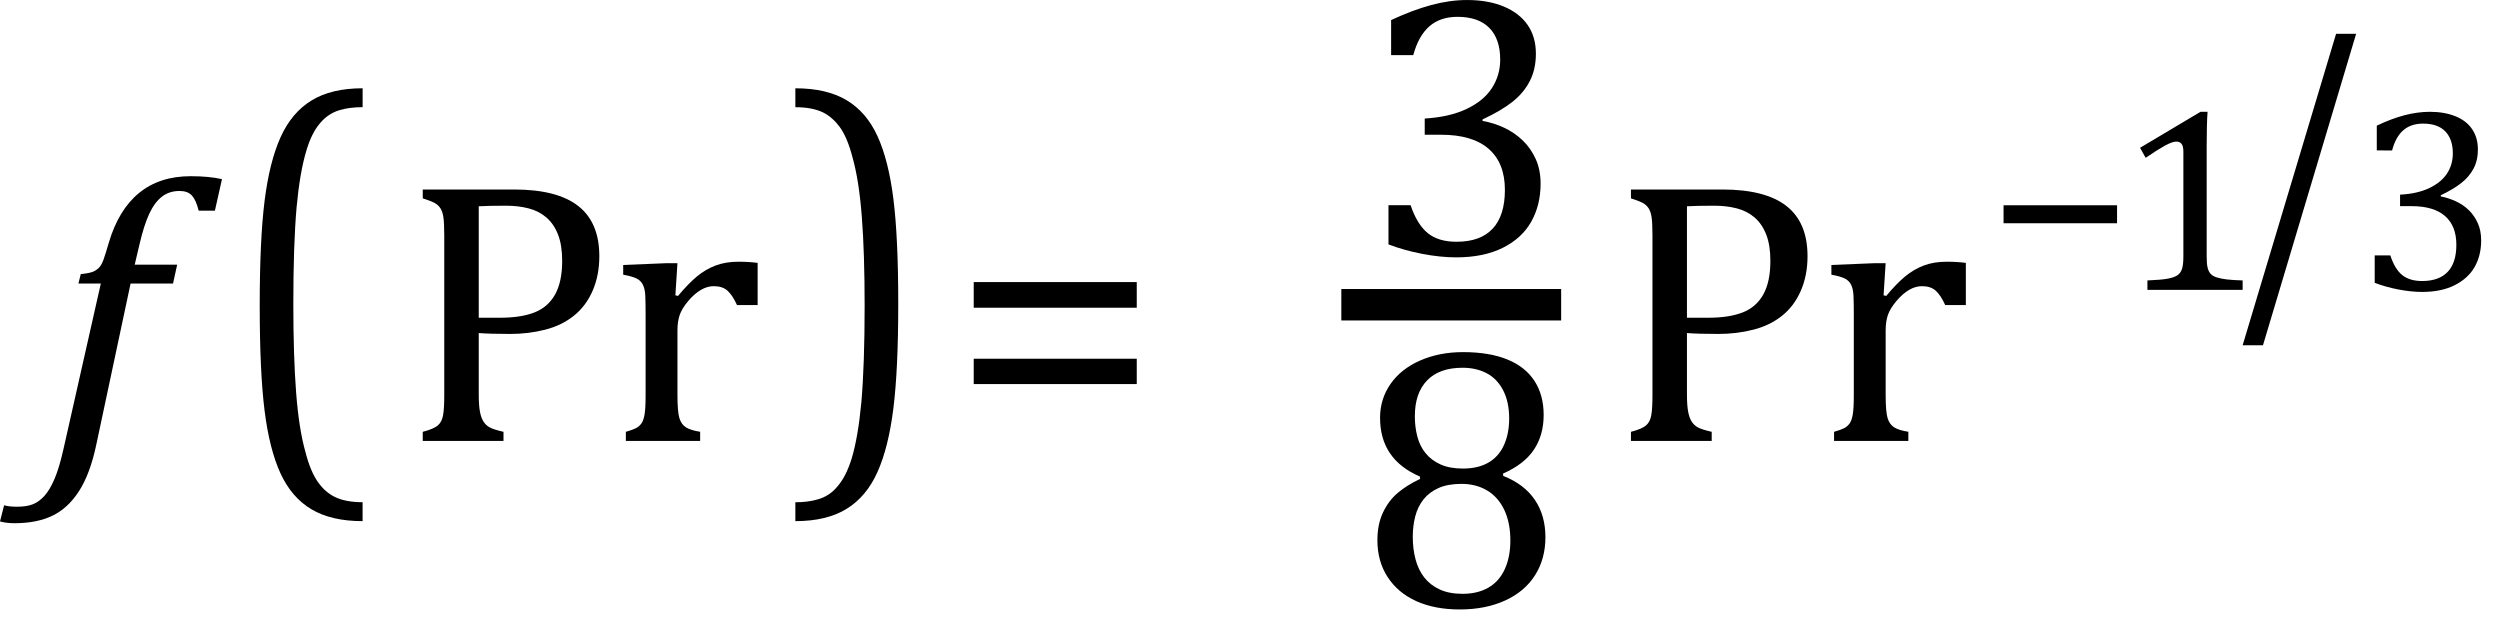 <?xml version="1.0" encoding="UTF-8" standalone="no"?>
<svg
   xmlns:dc="http://purl.org/dc/elements/1.1/"
   xmlns:cc="http://creativecommons.org/ns#"
   xmlns:rdf="http://www.w3.org/1999/02/22-rdf-syntax-ns#"
   xmlns:svg="http://www.w3.org/2000/svg"
   xmlns="http://www.w3.org/2000/svg"
   xmlns:sodipodi="http://sodipodi.sourceforge.net/DTD/sodipodi-0.dtd"
   xmlns:inkscape="http://www.inkscape.org/namespaces/inkscape"
   width="132.507"
   contentScriptType="text/ecmascript"
   preserveAspectRatio="xMidYMid meet"
   font-size="12"
   stroke-miterlimit="10"
   zoomAndPan="magnify"
   version="1.0"
   contentStyleType="text/css"
   font-style="normal"
   height="33.304"
   font-weight="normal"
   y="-9"
   id="svg55"
   sodipodi:docname="i177823928424453.svg"
   style="font-style:normal;font-weight:normal;font-size:12px;font-family:Dialog;color-interpolation:auto;fill:#000000;fill-opacity:1;stroke:#000000;stroke-width:1;stroke-linecap:square;stroke-linejoin:miter;stroke-miterlimit:10;stroke-dasharray:none;stroke-dashoffset:0;stroke-opacity:1;color-rendering:auto;image-rendering:auto;shape-rendering:auto;text-rendering:auto"
   inkscape:version="0.92.4 (5da689c313, 2019-01-14)">
  <sodipodi:namedview
     pagecolor="#ffffff"
     bordercolor="#666666"
     borderopacity="1"
     objecttolerance="10"
     gridtolerance="10"
     guidetolerance="10"
     inkscape:pageopacity="0"
     inkscape:pageshadow="2"
     inkscape:window-width="1196"
     inkscape:window-height="817"
     id="namedview57"
     showgrid="false"
     fit-margin-bottom="1"
     fit-margin-right="1"
     fit-margin-top="0"
     fit-margin-left="0"
     inkscape:zoom="2.3010015"
     inkscape:cx="65.406303"
     inkscape:cy="17.4317"
     inkscape:window-x="0"
     inkscape:window-y="0"
     inkscape:window-maximized="0"
     inkscape:current-layer="svg55" />
  <!--Converted from MathML using JEuclid-->
  <defs
     id="genericDefs" />
  <g
     style="color-interpolation:linearRGB;color-rendering:optimizeQuality;image-rendering:optimizeQuality;text-rendering:optimizeLegibility"
     id="g5"
     transform="translate(2.625,23.372)">
    <path
       style="stroke:none"
       inkscape:connector-curvature="0"
       id="path3"
       d="M 2.484,0.172 Q 2.156,1.734 1.57,2.648 0.984,3.562 0.156,3.961 q -0.828,0.399 -2.016,0.399 -0.422,0 -0.766,-0.094 l 0.219,-0.859 q 0.234,0.078 0.687,0.078 0.516,0 0.844,-0.133 Q -0.547,3.219 -0.266,2.906 0.016,2.594 0.266,2.008 0.516,1.422 0.734,0.453 L 2.719,-8.344 H 1.531 l 0.125,-0.5 q 0.469,-0.047 0.664,-0.133 0.195,-0.086 0.32,-0.227 0.125,-0.141 0.219,-0.399 0.094,-0.258 0.281,-0.898 0.516,-1.75 1.602,-2.641 1.086,-0.891 2.742,-0.891 0.969,0 1.656,0.156 l -0.375,1.672 H 7.906 Q 7.766,-12.766 7.547,-13.008 7.328,-13.25 6.891,-13.25 q -0.547,0 -0.938,0.305 -0.391,0.305 -0.672,0.914 -0.281,0.609 -0.516,1.625 l -0.25,1.062 h 2.25 l -0.219,1 h -2.25 z" />
  </g>
  <g
     style="color-interpolation:linearRGB;color-rendering:optimizeQuality;image-rendering:optimizeQuality;text-rendering:optimizeLegibility"
     id="g9"
     transform="matrix(1,0,0,1.256,12,22.284)">
    <path
       style="stroke:none"
       inkscape:connector-curvature="0"
       id="path7"
       d="M 7.219,4.25 Q 5.562,4.25 4.508,3.75 3.453,3.25 2.867,2.234 2.281,1.219 2.023,-0.414 1.766,-2.047 1.766,-4.844 q 0,-2.781 0.258,-4.422 0.258,-1.641 0.844,-2.68 0.586,-1.039 1.641,-1.555 1.055,-0.516 2.711,-0.516 v 0.797 q -0.688,0 -1.219,0.125 -0.594,0.141 -1.016,0.531 -0.469,0.422 -0.75,1.188 -0.344,0.906 -0.516,2.391 -0.172,1.578 -0.172,4.062 0,2.203 0.148,3.742 0.148,1.539 0.492,2.508 0.266,0.828 0.672,1.281 0.359,0.406 0.859,0.609 0.578,0.234 1.5,0.234 z" />
  </g>
  <g
     style="color-interpolation:linearRGB;color-rendering:optimizeQuality;image-rendering:optimizeQuality;text-rendering:optimizeLegibility"
     id="g13"
     transform="translate(21.219,23.372)">
    <path
       style="stroke:none"
       inkscape:connector-curvature="0"
       id="path11"
       d="m 4.156,-2.469 q 0,0.578 0.063,0.914 0.062,0.336 0.195,0.539 0.133,0.203 0.351,0.312 0.219,0.109 0.703,0.219 V 0 H 1.188 v -0.484 q 0.594,-0.156 0.805,-0.344 0.211,-0.188 0.273,-0.539 0.062,-0.352 0.062,-1.07 v -8.453 q 0,-0.672 -0.047,-0.977 -0.047,-0.305 -0.164,-0.477 Q 2,-12.516 1.812,-12.617 1.625,-12.719 1.188,-12.859 v -0.469 h 4.844 q 2.281,0 3.398,0.875 1.117,0.875 1.117,2.656 0,1.016 -0.352,1.828 -0.351,0.813 -0.992,1.328 -0.641,0.516 -1.523,0.742 -0.883,0.227 -1.852,0.227 -1.078,0 -1.672,-0.047 z m 0,-4.062 h 1.125 q 1.109,0 1.828,-0.281 0.719,-0.281 1.094,-0.953 0.375,-0.672 0.375,-1.781 0,-0.828 -0.219,-1.391 Q 8.141,-11.5 7.742,-11.844 7.344,-12.188 6.797,-12.328 6.25,-12.469 5.609,-12.469 q -0.969,0 -1.453,0.031 z m 10.422,-1.188 0.141,0.031 q 0.547,-0.656 1,-1.031 0.453,-0.375 0.984,-0.578 0.531,-0.203 1.219,-0.203 0.562,0 1.016,0.062 v 2.234 h -1.094 q -0.234,-0.516 -0.5,-0.758 -0.266,-0.242 -0.734,-0.242 -0.344,0 -0.688,0.203 -0.344,0.203 -0.672,0.594 -0.328,0.391 -0.445,0.734 -0.117,0.344 -0.117,0.812 v 3.422 q 0,0.891 0.102,1.227 0.102,0.336 0.351,0.492 0.25,0.156 0.75,0.234 V 0 h -3.938 v -0.484 q 0.375,-0.109 0.539,-0.195 0.164,-0.086 0.281,-0.242 0.117,-0.156 0.172,-0.484 Q 13,-1.734 13,-2.406 V -6.672 Q 13,-7.297 12.984,-7.68 12.969,-8.062 12.852,-8.289 12.734,-8.516 12.492,-8.625 12.25,-8.734 11.812,-8.812 v -0.516 l 2.281,-0.094 h 0.594 z" />
  </g>
  <g
     style="color-interpolation:linearRGB;color-rendering:optimizeQuality;image-rendering:optimizeQuality;text-rendering:optimizeLegibility"
     id="g17"
     transform="matrix(1,0,0,1.256,41.734,22.284)">
    <path
       style="stroke:none"
       inkscape:connector-curvature="0"
       id="path15"
       d="m 0.422,-14.016 q 1.656,0 2.711,0.5 1.055,0.5 1.641,1.516 0.586,1.016 0.844,2.648 0.258,1.633 0.258,4.43 0,2.766 -0.258,4.414 Q 5.359,1.141 4.773,2.18 4.188,3.219 3.133,3.734 2.078,4.25 0.422,4.25 V 3.453 q 0.688,0 1.203,-0.125 Q 2.234,3.188 2.641,2.797 3.109,2.375 3.406,1.609 3.75,0.703 3.922,-0.781 q 0.172,-1.578 0.172,-4.063 0,-2.203 -0.148,-3.742 -0.148,-1.539 -0.492,-2.508 -0.266,-0.828 -0.672,-1.281 -0.375,-0.406 -0.859,-0.609 -0.578,-0.234 -1.5,-0.234 z" />
  </g>
  <g
     style="color-interpolation:linearRGB;color-rendering:optimizeQuality;image-rendering:optimizeQuality;text-rendering:optimizeLegibility"
     id="g21"
     transform="translate(50.391,23.372)">
    <path
       style="stroke:none"
       inkscape:connector-curvature="0"
       id="path19"
       d="m 1.219,-7.062 v -1.359 h 8.641 v 1.359 z m 0,4.047 v -1.344 h 8.641 v 1.344 z" />
  </g>
  <g
     style="color-interpolation:linearRGB;stroke-width:1.667;color-rendering:optimizeQuality;image-rendering:optimizeQuality;text-rendering:optimizeLegibility"
     id="g27"
     transform="translate(0,-0.628)">
    <line
       style="fill:none"
       id="line23"
       y1="16.78"
       x2="81.912"
       x1="71.928"
       y2="16.78" />
    <path
       style="stroke:none;stroke-width:1"
       inkscape:connector-curvature="0"
       id="path25"
       transform="translate(72.186,14.113)"
       d="m 1.547,-10.562 v -1.859 q 1.141,-0.531 2.125,-0.797 0.984,-0.266 1.906,-0.266 1.109,0 1.938,0.344 0.828,0.344 1.266,0.977 0.438,0.633 0.438,1.524 0,0.828 -0.328,1.461 -0.328,0.633 -0.93,1.102 -0.602,0.469 -1.57,0.922 v 0.078 Q 7,-6.969 7.547,-6.711 q 0.547,0.258 0.977,0.672 0.43,0.414 0.688,0.984 0.258,0.57 0.258,1.305 0,1.125 -0.492,2.008 Q 8.484,-0.859 7.469,-0.352 6.453,0.156 5,0.156 q -0.844,0 -1.812,-0.187 -0.969,-0.188 -1.781,-0.5 v -2.078 h 1.172 q 0.344,1.016 0.906,1.477 0.562,0.461 1.531,0.461 1.266,0 1.914,-0.695 0.648,-0.695 0.648,-2.055 0,-1.422 -0.859,-2.172 -0.859,-0.75 -2.516,-0.75 h -0.875 v -0.859 q 1.312,-0.078 2.219,-0.508 0.906,-0.43 1.344,-1.109 0.438,-0.68 0.438,-1.508 0,-1.094 -0.578,-1.68 -0.578,-0.586 -1.688,-0.586 -0.906,0 -1.484,0.5 -0.578,0.5 -0.859,1.531 z" />
  </g>
  <g
     style="color-interpolation:linearRGB;color-rendering:optimizeQuality;image-rendering:optimizeQuality;text-rendering:optimizeLegibility"
     id="g31"
     transform="translate(71.928,32.147)">
    <path
       style="stroke:none"
       inkscape:connector-curvature="0"
       id="path29"
       d="m 7.734,-7.047 0.016,0.125 q 1.109,0.438 1.672,1.266 0.562,0.828 0.562,1.984 0,1.141 -0.547,2.008 Q 8.891,-0.797 7.852,-0.32 6.812,0.156 5.438,0.156 4.125,0.156 3.148,-0.281 2.172,-0.719 1.625,-1.555 1.078,-2.391 1.078,-3.516 q 0,-0.844 0.297,-1.469 0.297,-0.625 0.773,-1.031 0.477,-0.406 1.195,-0.75 L 3.328,-6.891 Q 1.219,-7.797 1.219,-10 q 0,-1 0.555,-1.797 0.555,-0.797 1.57,-1.242 1.016,-0.445 2.266,-0.445 1.406,0 2.359,0.391 0.953,0.391 1.437,1.141 0.484,0.75 0.484,1.797 0,1.078 -0.523,1.851 -0.523,0.773 -1.633,1.258 z m -4.672,-3.047 q 0,0.578 0.133,1.086 0.133,0.508 0.438,0.883 0.305,0.375 0.789,0.594 0.484,0.219 1.188,0.219 0.812,0 1.359,-0.32 0.547,-0.32 0.82,-0.93 0.273,-0.609 0.273,-1.406 0,-0.875 -0.32,-1.492 -0.32,-0.617 -0.875,-0.906 -0.555,-0.289 -1.273,-0.289 -1.234,0 -1.883,0.672 -0.648,0.672 -0.648,1.891 z m -0.109,6.406 q 0,0.641 0.148,1.195 0.148,0.555 0.461,0.953 0.312,0.399 0.812,0.633 0.5,0.234 1.219,0.234 0.797,0 1.367,-0.328 Q 7.531,-1.328 7.828,-1.977 8.125,-2.625 8.125,-3.5 8.125,-4.438 7.805,-5.117 7.484,-5.797 6.898,-6.148 6.312,-6.5 5.531,-6.5 q -0.719,0 -1.211,0.219 -0.492,0.219 -0.797,0.602 -0.305,0.383 -0.438,0.898 -0.133,0.516 -0.133,1.094 z" />
  </g>
  <g
     style="color-interpolation:linearRGB;color-rendering:optimizeQuality;image-rendering:optimizeQuality;text-rendering:optimizeLegibility"
     id="g35"
     transform="translate(85.257,23.372)">
    <path
       style="stroke:none"
       inkscape:connector-curvature="0"
       id="path33"
       d="m 4.156,-2.469 q 0,0.578 0.063,0.914 0.062,0.336 0.195,0.539 0.133,0.203 0.351,0.312 0.219,0.109 0.703,0.219 V 0 H 1.188 v -0.484 q 0.594,-0.156 0.805,-0.344 0.211,-0.188 0.273,-0.539 0.062,-0.352 0.062,-1.07 v -8.453 q 0,-0.672 -0.047,-0.977 -0.047,-0.305 -0.164,-0.477 Q 2,-12.516 1.812,-12.617 1.625,-12.719 1.188,-12.859 v -0.469 h 4.844 q 2.281,0 3.398,0.875 1.117,0.875 1.117,2.656 0,1.016 -0.352,1.828 -0.351,0.813 -0.992,1.328 -0.641,0.516 -1.523,0.742 -0.883,0.227 -1.852,0.227 -1.078,0 -1.672,-0.047 z m 0,-4.062 h 1.125 q 1.109,0 1.828,-0.281 0.719,-0.281 1.094,-0.953 0.375,-0.672 0.375,-1.781 0,-0.828 -0.219,-1.391 Q 8.141,-11.5 7.742,-11.844 7.344,-12.188 6.797,-12.328 6.25,-12.469 5.609,-12.469 q -0.969,0 -1.453,0.031 z m 10.422,-1.188 0.141,0.031 q 0.547,-0.656 1,-1.031 0.453,-0.375 0.984,-0.578 0.531,-0.203 1.219,-0.203 0.562,0 1.016,0.062 v 2.234 h -1.094 q -0.234,-0.516 -0.5,-0.758 -0.266,-0.242 -0.734,-0.242 -0.344,0 -0.688,0.203 -0.344,0.203 -0.672,0.594 -0.328,0.391 -0.445,0.734 -0.117,0.344 -0.117,0.812 v 3.422 q 0,0.891 0.102,1.227 0.102,0.336 0.351,0.492 0.25,0.156 0.75,0.234 V 0 h -3.938 v -0.484 q 0.375,-0.109 0.539,-0.195 0.164,-0.086 0.281,-0.242 0.117,-0.156 0.172,-0.484 Q 13,-1.734 13,-2.406 V -6.672 Q 13,-7.297 12.984,-7.68 12.969,-8.062 12.852,-8.289 12.734,-8.516 12.492,-8.625 12.25,-8.734 11.812,-8.812 v -0.516 l 2.281,-0.094 h 0.594 z" />
  </g>
  <g
     style="color-interpolation:linearRGB;color-rendering:optimizeQuality;image-rendering:optimizeQuality;text-rendering:optimizeLegibility"
     id="g39"
     transform="translate(105.319,15.364)">
    <path
       style="stroke:none"
       inkscape:connector-curvature="0"
       id="path37"
       d="m 0.875,-3.531 v -0.953 h 6.016 v 0.953 z" />
  </g>
  <g
     style="color-interpolation:linearRGB;color-rendering:optimizeQuality;image-rendering:optimizeQuality;text-rendering:optimizeLegibility"
     id="g43"
     transform="translate(112.21,15.364)">
    <path
       style="stroke:none"
       inkscape:connector-curvature="0"
       id="path41"
       d="m 4.75,-1.781 q 0,0.391 0.047,0.594 0.047,0.203 0.156,0.328 0.109,0.125 0.32,0.195 0.211,0.07 0.531,0.109 Q 6.125,-0.516 6.656,-0.5 V 0 H 1.609 v -0.5 q 0.75,-0.031 1.078,-0.094 0.328,-0.062 0.5,-0.172 0.172,-0.109 0.25,-0.328 0.078,-0.219 0.078,-0.687 v -5.547 q 0,-0.281 -0.094,-0.406 -0.094,-0.125 -0.281,-0.125 -0.219,0 -0.625,0.227 -0.406,0.227 -1,0.633 L 1.219,-7.531 4.422,-9.438 h 0.375 Q 4.75,-8.781 4.75,-7.625 Z" />
  </g>
  <g
     style="color-interpolation:linearRGB;color-rendering:optimizeQuality;image-rendering:optimizeQuality;text-rendering:optimizeLegibility"
     id="g47"
     transform="matrix(1,0,0,1.298,118.444,14.487)">
    <path
       style="stroke:none"
       inkscape:connector-curvature="0"
       id="path45"
       d="M 6.438,-9.781 1.5,2.938 H 0.422 L 5.375,-9.781 Z" />
  </g>
  <g
     style="color-interpolation:linearRGB;color-rendering:optimizeQuality;image-rendering:optimizeQuality;text-rendering:optimizeLegibility"
     id="g51"
     transform="translate(124.882,15.364)">
    <path
       style="stroke:none"
       inkscape:connector-curvature="0"
       id="path49"
       d="m 1.094,-7.391 v -1.312 q 0.781,-0.375 1.476,-0.555 0.695,-0.18 1.336,-0.18 0.766,0 1.352,0.234 0.586,0.234 0.891,0.688 0.305,0.453 0.305,1.078 0,0.578 -0.234,1.016 -0.234,0.438 -0.656,0.766 -0.422,0.328 -1.078,0.641 v 0.062 q 0.406,0.078 0.797,0.258 0.391,0.18 0.688,0.469 0.297,0.289 0.476,0.688 0.18,0.399 0.18,0.914 0,0.797 -0.344,1.406 Q 5.938,-0.609 5.227,-0.25 4.516,0.109 3.5,0.109 2.906,0.109 2.227,-0.023 1.547,-0.156 0.984,-0.375 v -1.453 h 0.828 q 0.234,0.719 0.625,1.039 0.391,0.32 1.062,0.32 0.891,0 1.352,-0.484 0.461,-0.484 0.461,-1.438 0,-1 -0.602,-1.524 Q 4.109,-4.438 2.938,-4.438 H 2.328 V -5.047 Q 3.25,-5.094 3.883,-5.398 4.516,-5.703 4.82,-6.172 5.125,-6.641 5.125,-7.234 q 0,-0.75 -0.398,-1.164 -0.399,-0.414 -1.18,-0.414 -0.641,0 -1.047,0.352 -0.406,0.351 -0.594,1.07 z" />
  </g>
</svg>
